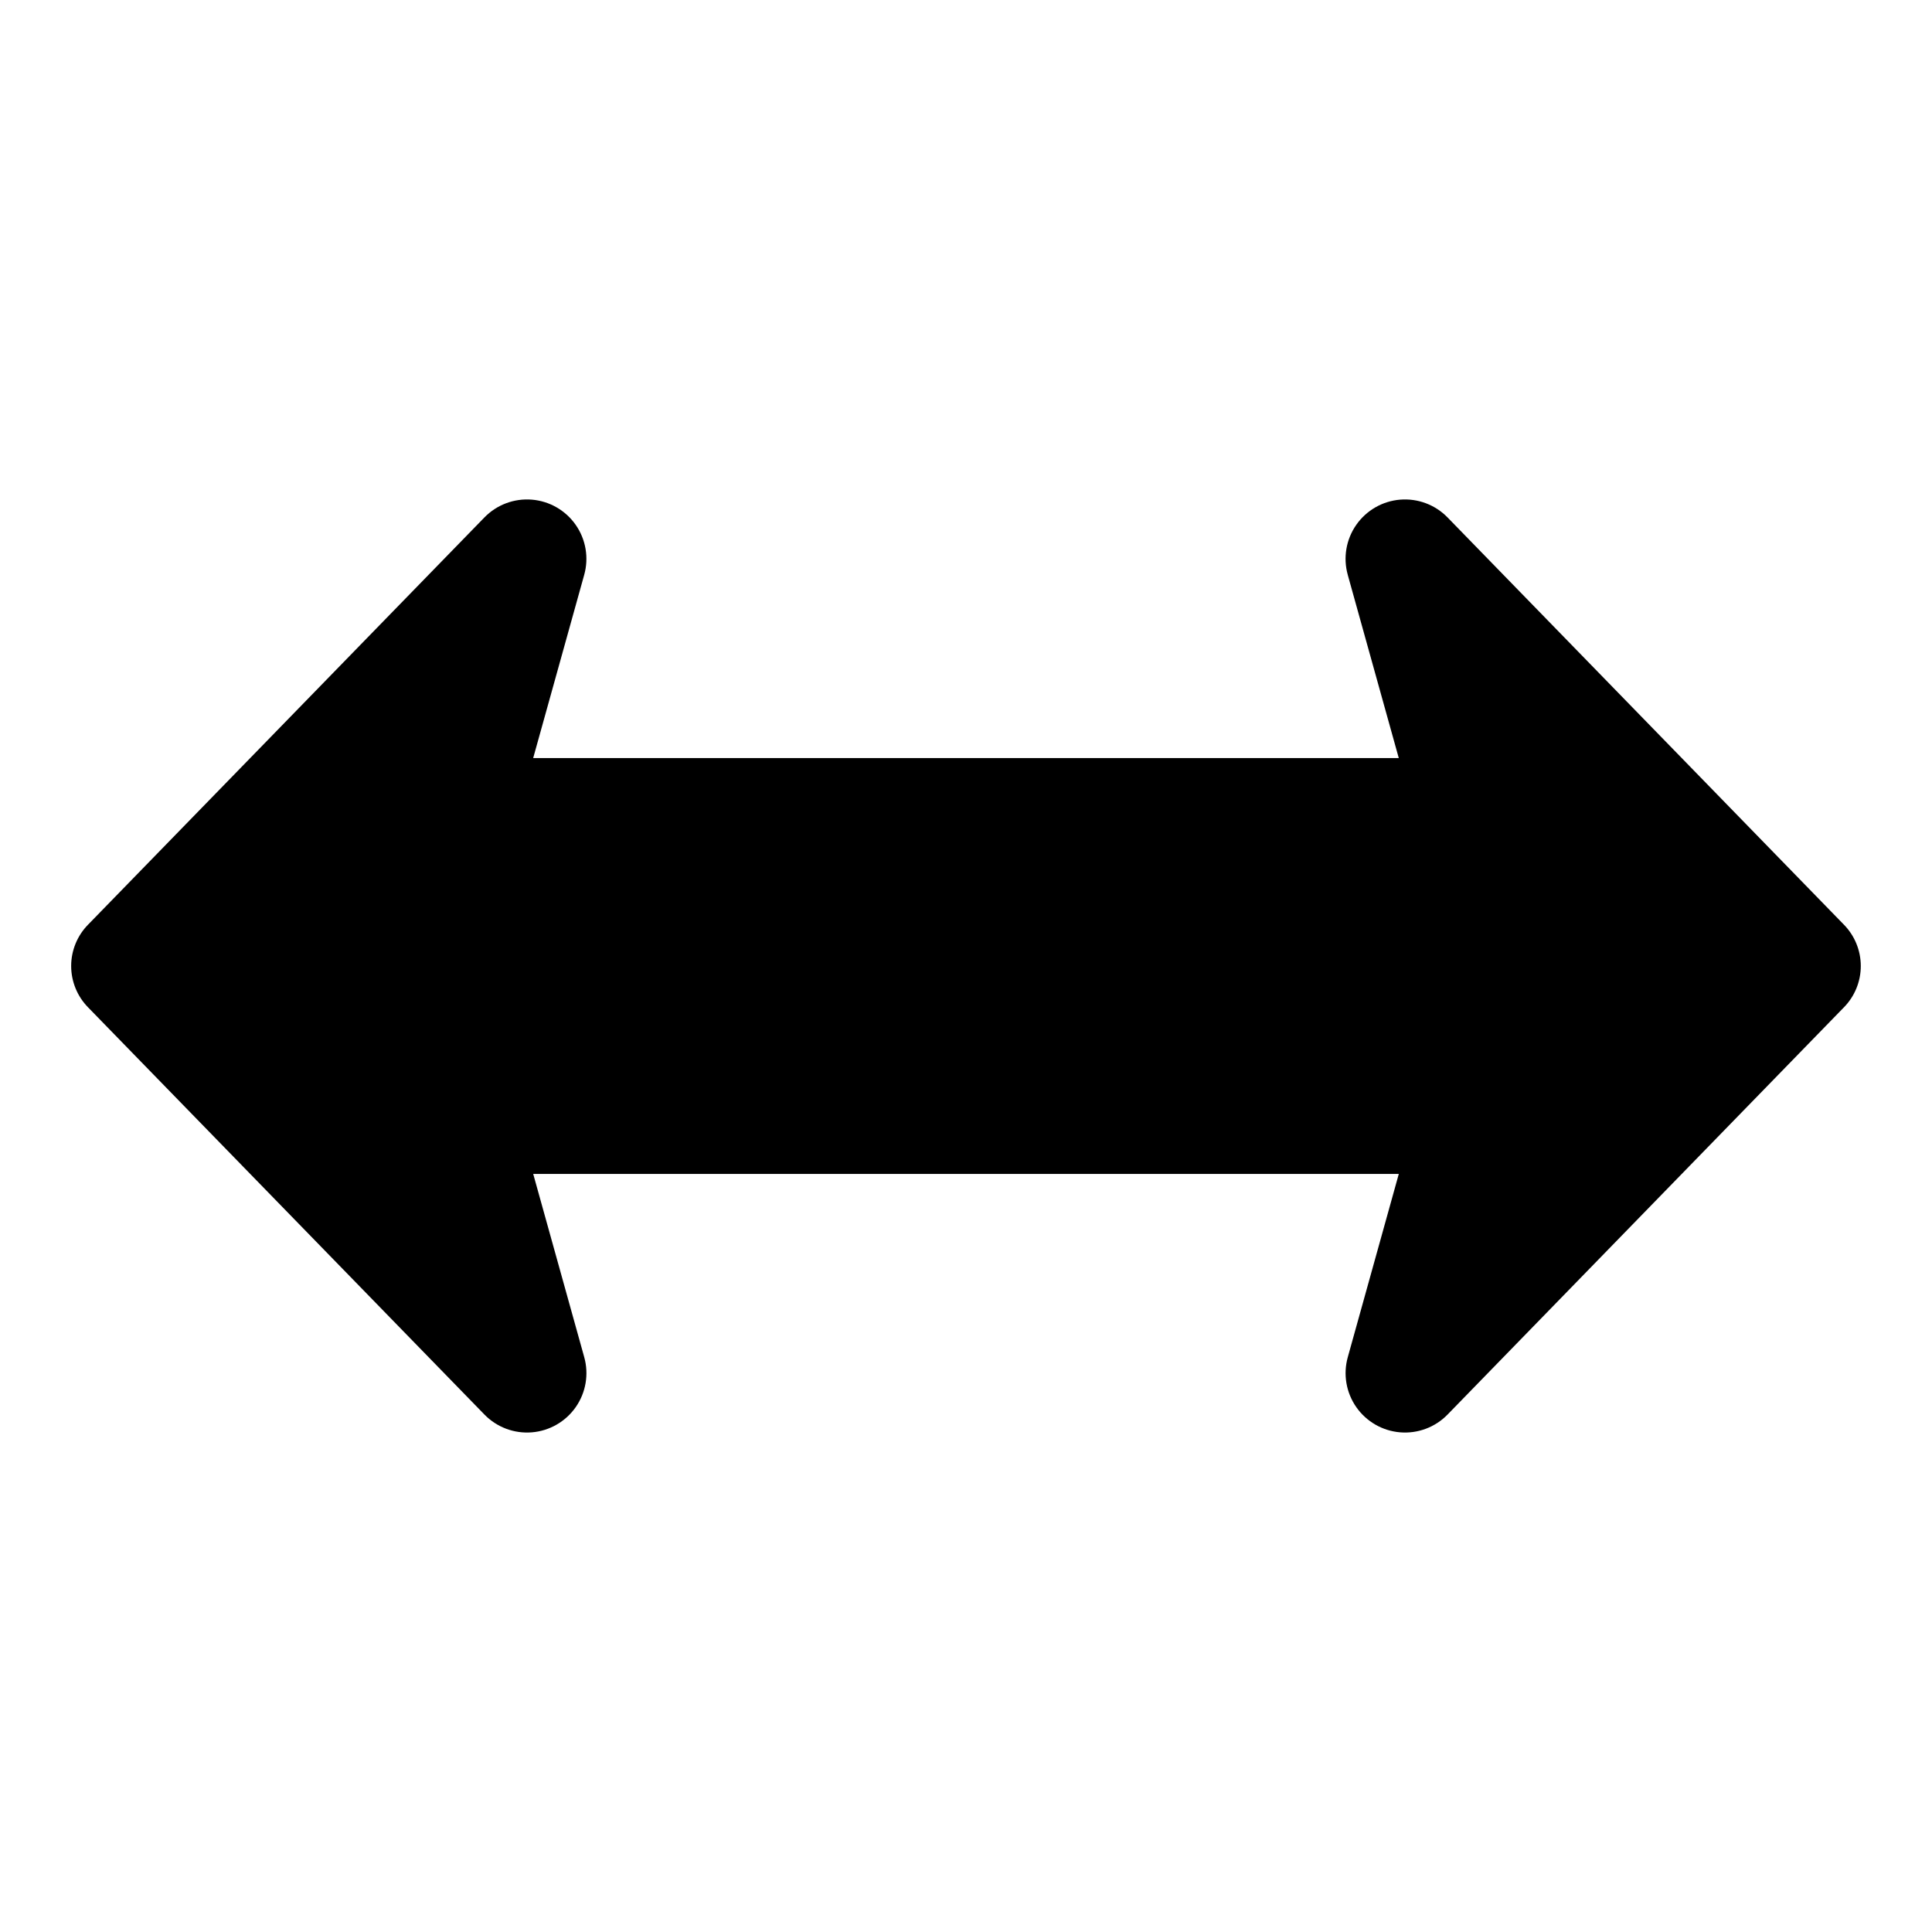 <?xml version="1.0" encoding="UTF-8"?>
<!-- Uploaded to: SVG Find, www.svgrepo.com, Generator: SVG Find Mixer Tools -->
<svg fill="#000000" width="800px" height="800px" version="1.1" viewBox="144 144 512 512" xmlns="http://www.w3.org/2000/svg">
 <path d="m632.63 410.98-105.01 107.89c-3.273 3.367-7.883 5.098-12.562 4.715-4.684-0.383-8.949-2.836-11.637-6.691-2.684-3.852-3.512-8.703-2.246-13.23l13.52-48.562h-229.39l13.523 48.562c1.262 4.527 0.438 9.379-2.25 13.234-2.684 3.852-6.953 6.305-11.633 6.688-4.684 0.383-9.293-1.348-12.566-4.715l-105.02-107.89c-2.883-2.93-4.5-6.871-4.5-10.984 0-4.109 1.617-8.051 4.504-10.98l105.01-107.89c3.273-3.367 7.883-5.094 12.566-4.715 4.68 0.383 8.949 2.836 11.633 6.691 2.688 3.852 3.512 8.707 2.25 13.23l-13.523 48.562h229.39l-13.523-48.562h0.004c-1.266-4.523-0.441-9.379 2.246-13.23 2.688-3.856 6.953-6.309 11.637-6.691 4.68-0.379 9.289 1.348 12.562 4.715l105.01 107.89c2.887 2.93 4.504 6.875 4.504 10.988 0 4.109-1.617 8.055-4.504 10.984z"/>
</svg>